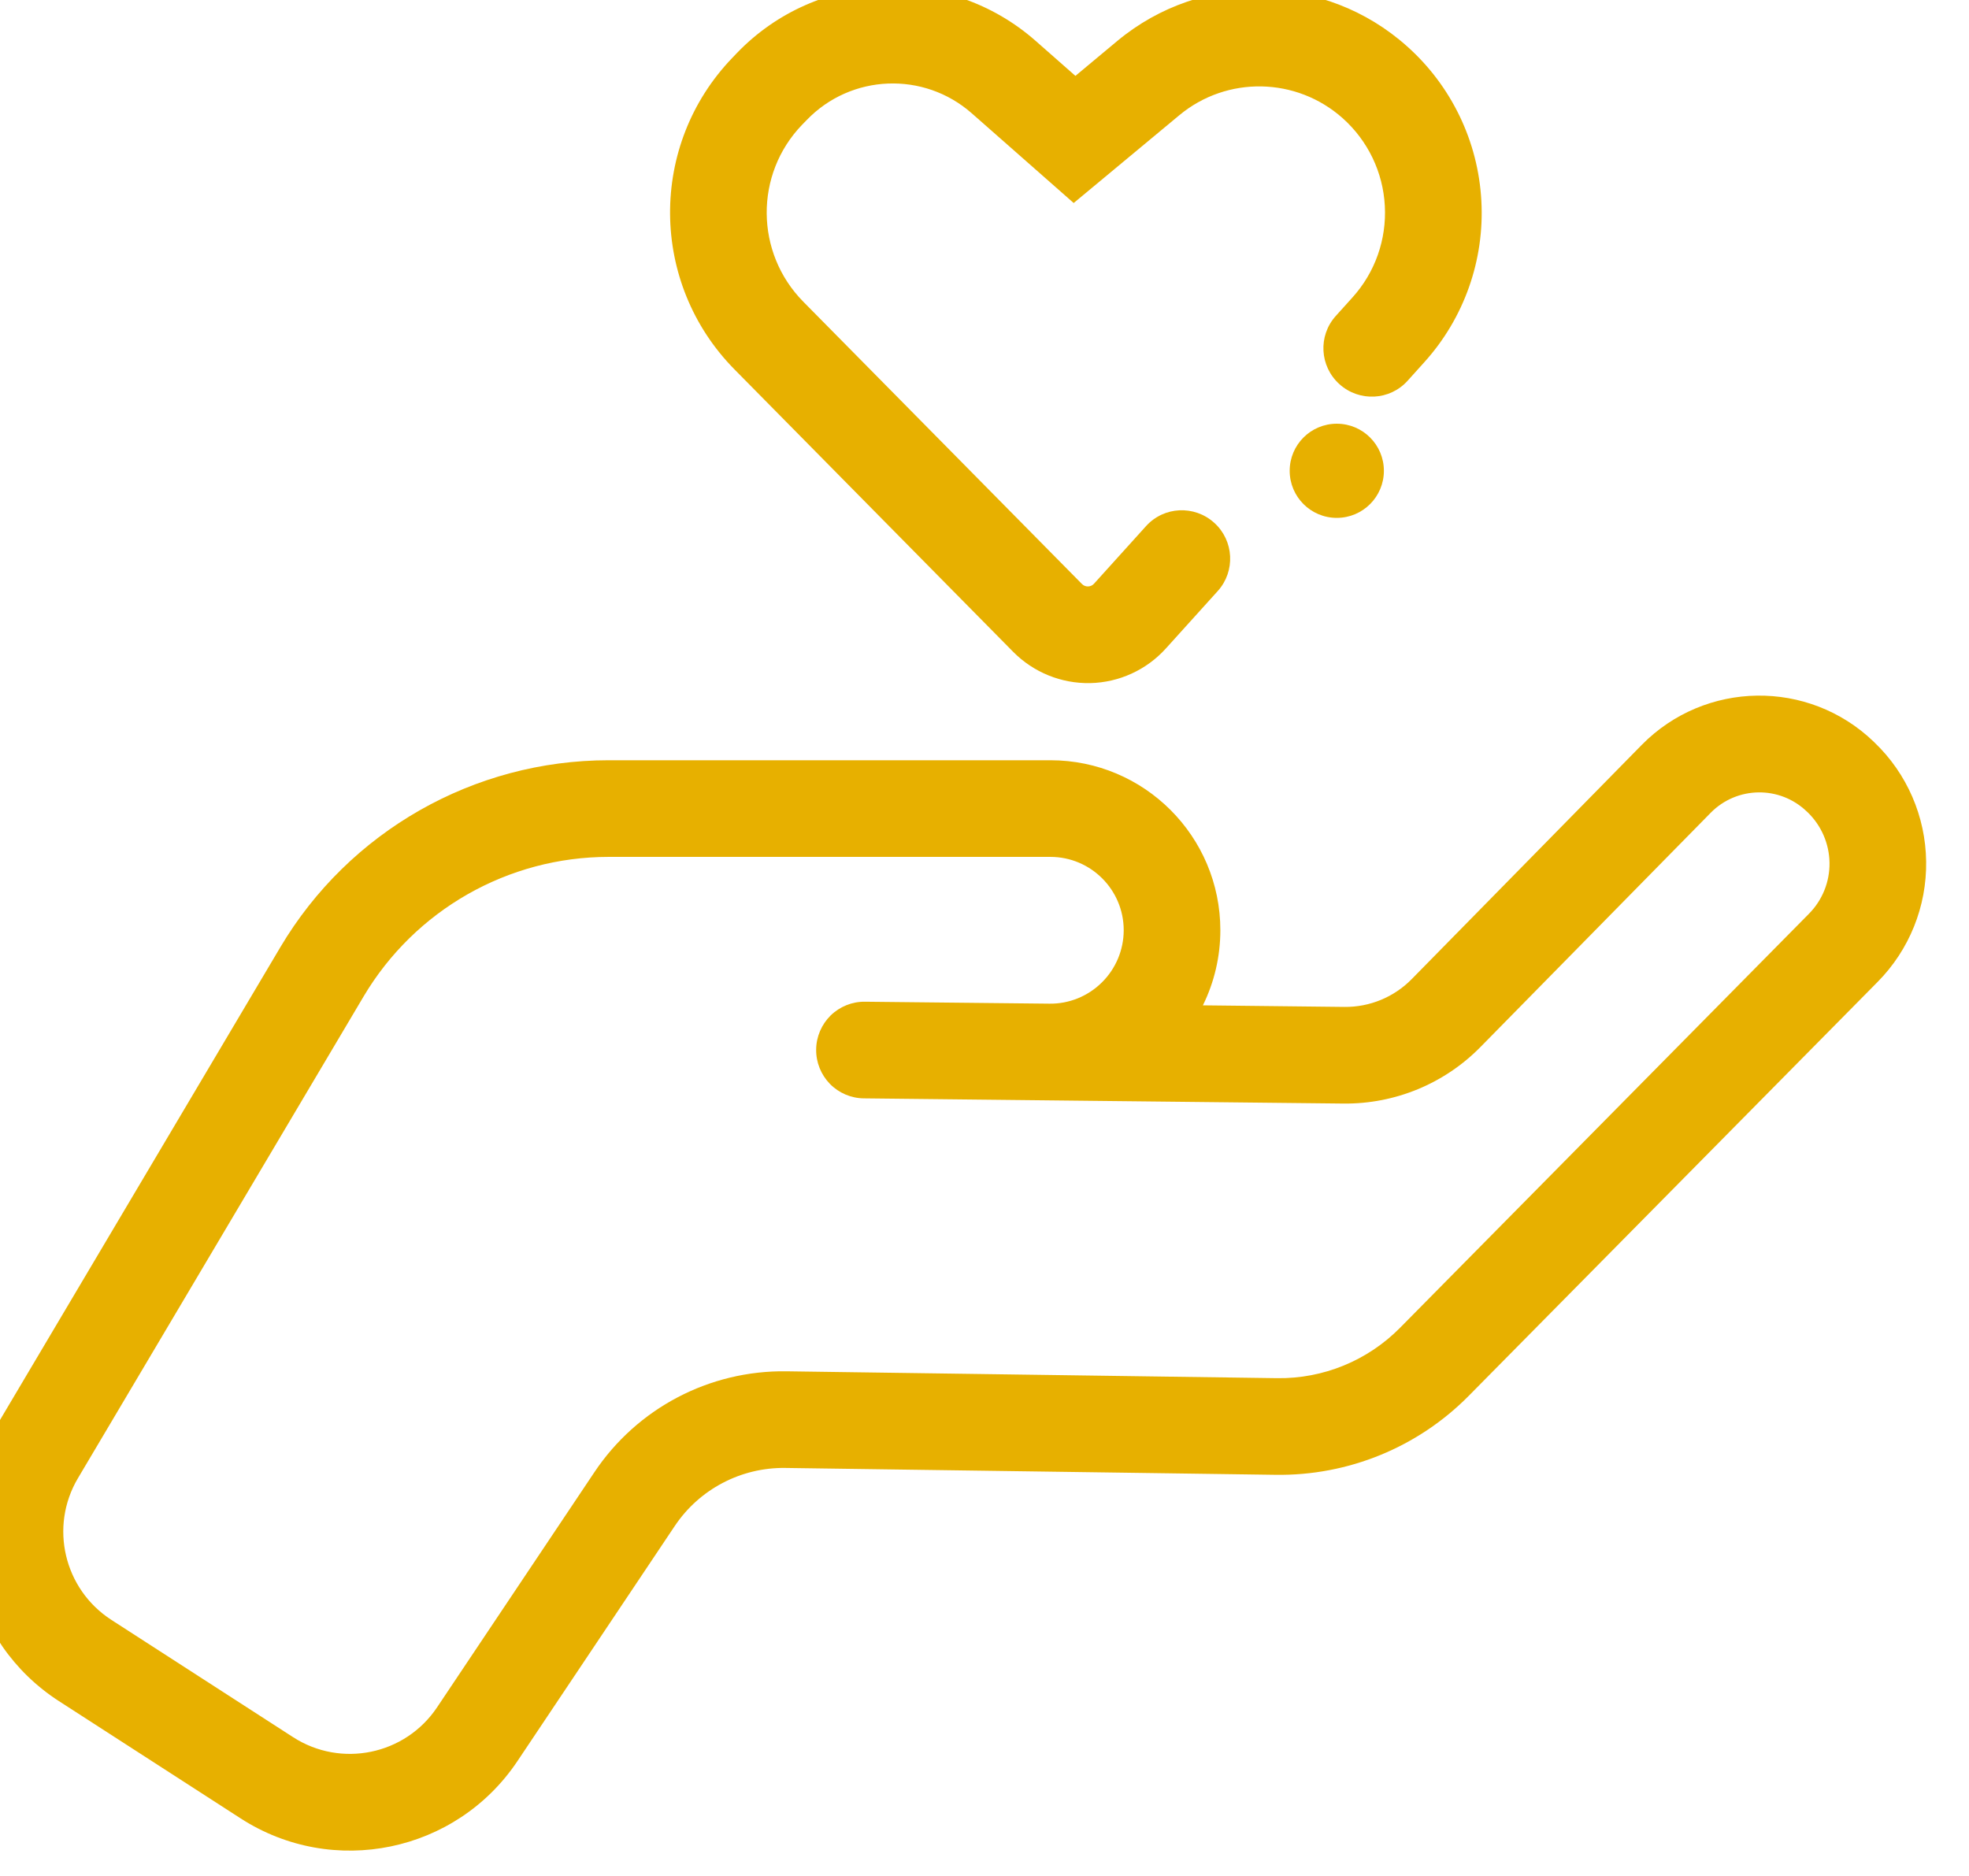 <svg xmlns="http://www.w3.org/2000/svg" xmlns:xlink="http://www.w3.org/1999/xlink" xmlns:serif="http://www.serif.com/" width="100%" height="100%" viewBox="0 0 212 202" xml:space="preserve" style="fill-rule:evenodd;clip-rule:evenodd;stroke-linejoin:round;stroke-miterlimit:2;">    <g transform="matrix(1,0,0,1,-4158.19,-219.634)">        <g transform="matrix(1,0,0,1,45.898,89.386)">            <g transform="matrix(2.524,0,0,2.277,-7087.42,-2446.86)">                <g transform="matrix(0.395,-0.027,0.025,0.438,1435.87,-1344.63)">                    <path d="M7332.24,6162.74C7334.29,6160.73 7337.59,6160.77 7339.6,6162.83C7341.61,6164.88 7341.57,6168.18 7339.52,6170.19L7333.54,6176.03C7331.31,6178.21 7328.28,6179.37 7325.17,6179.25C7322.06,6179.12 7319.14,6177.72 7317.09,6175.37L7289.05,6143.17C7280.47,6133.33 7281.31,6118.44 7290.94,6109.62L7291.46,6109.14C7300.65,6100.72 7314.84,6101.02 7323.67,6109.82L7327.71,6113.85L7332.47,6110.36C7342.03,6103.38 7355.26,6104.44 7363.58,6112.86L7363.58,6112.86C7368.09,6117.41 7370.59,6123.57 7370.53,6129.97C7370.48,6136.37 7367.87,6142.49 7363.29,6146.96L7361.37,6148.84C7359.32,6150.85 7356.02,6150.81 7354.01,6148.75C7352,6146.7 7352.03,6143.4 7354.09,6141.39L7356.01,6139.51C7358.61,6136.97 7360.08,6133.51 7360.11,6129.88C7360.15,6126.25 7358.73,6122.76 7356.18,6120.18L7356.18,6120.18C7351.48,6115.43 7344.01,6114.83 7338.62,6118.77L7326.66,6127.51L7316.31,6117.19C7311.43,6112.32 7303.58,6112.16 7298.5,6116.82L7297.97,6117.3C7292.51,6122.3 7292.04,6130.75 7296.9,6136.33L7324.95,6168.53C7325.11,6168.72 7325.34,6168.83 7325.59,6168.84C7325.84,6168.85 7326.08,6168.76 7326.26,6168.58L7332.24,6162.74Z" style="fill:rgb(231,176,0);"></path>                </g>                <g transform="matrix(1.175,0,0,1.302,-1875.34,-286.822)">                    <circle cx="5420.98" cy="1106.67" r="1.71" style="fill:rgb(231,176,0);"></circle>                </g>                <g transform="matrix(0.396,0,0,0.439,1580.97,-1549.52)">                    <path d="M7342.5,6216.08L7357.75,6216.25C7360.47,6216.28 7363.08,6215.2 7364.99,6213.26L7389.77,6188.03C7396.6,6181.09 7407.73,6180.93 7414.75,6187.67L7414.85,6187.77C7418.35,6191.12 7420.35,6195.74 7420.41,6200.58C7420.48,6205.43 7418.6,6210.1 7415.19,6213.55L7371.14,6258.14C7365.66,6263.69 7358.15,6266.76 7350.35,6266.65L7297.5,6265.91C7292.74,6265.85 7288.26,6268.2 7285.61,6272.16L7268.66,6297.49C7262.07,6307.34 7248.79,6310.09 7238.83,6303.65L7219.26,6291.02C7209.45,6284.68 7206.41,6271.73 7212.36,6261.69L7243.12,6209.82C7250.53,6197.33 7263.98,6189.68 7278.49,6189.68L7326.07,6189.68C7336.19,6189.68 7344.38,6197.88 7344.38,6207.99L7344.38,6207.99C7344.38,6210.82 7343.73,6213.59 7342.5,6216.08ZM7305.99,6226.1C7304.61,6226.09 7303.29,6225.53 7302.32,6224.54C7301.36,6223.55 7300.82,6222.22 7300.84,6220.84C7300.84,6220.84 7300.84,6220.84 7300.84,6220.84C7300.85,6219.46 7301.42,6218.14 7302.4,6217.17C7303.39,6216.21 7304.72,6215.67 7306.1,6215.69C7313.45,6215.77 7325.97,6215.9 7325.97,6215.9C7328.08,6215.93 7330.12,6215.1 7331.62,6213.61C7333.12,6212.13 7333.97,6210.1 7333.97,6207.99L7333.97,6207.99C7333.97,6203.63 7330.43,6200.09 7326.07,6200.09L7278.49,6200.09C7267.65,6200.09 7257.61,6205.81 7252.08,6215.14L7221.32,6267.01C7218.22,6272.23 7219.81,6278.97 7224.91,6282.27L7244.48,6294.9C7249.66,6298.25 7256.57,6296.82 7260,6291.7L7276.95,6266.37C7281.56,6259.47 7289.35,6255.38 7297.65,6255.5L7350.5,6256.24C7355.46,6256.31 7360.24,6254.35 7363.73,6250.82L7407.78,6206.22C7409.23,6204.76 7410.03,6202.78 7410,6200.72C7409.97,6198.67 7409.12,6196.71 7407.64,6195.28L7407.54,6195.19C7404.63,6192.4 7400.03,6192.47 7397.2,6195.34L7372.41,6220.56C7368.52,6224.52 7363.19,6226.72 7357.64,6226.66C7357.64,6226.66 7320.03,6226.26 7305.99,6226.1Z" style="fill:rgb(231,176,0);"></path>                </g>            </g>        </g>    </g></svg>